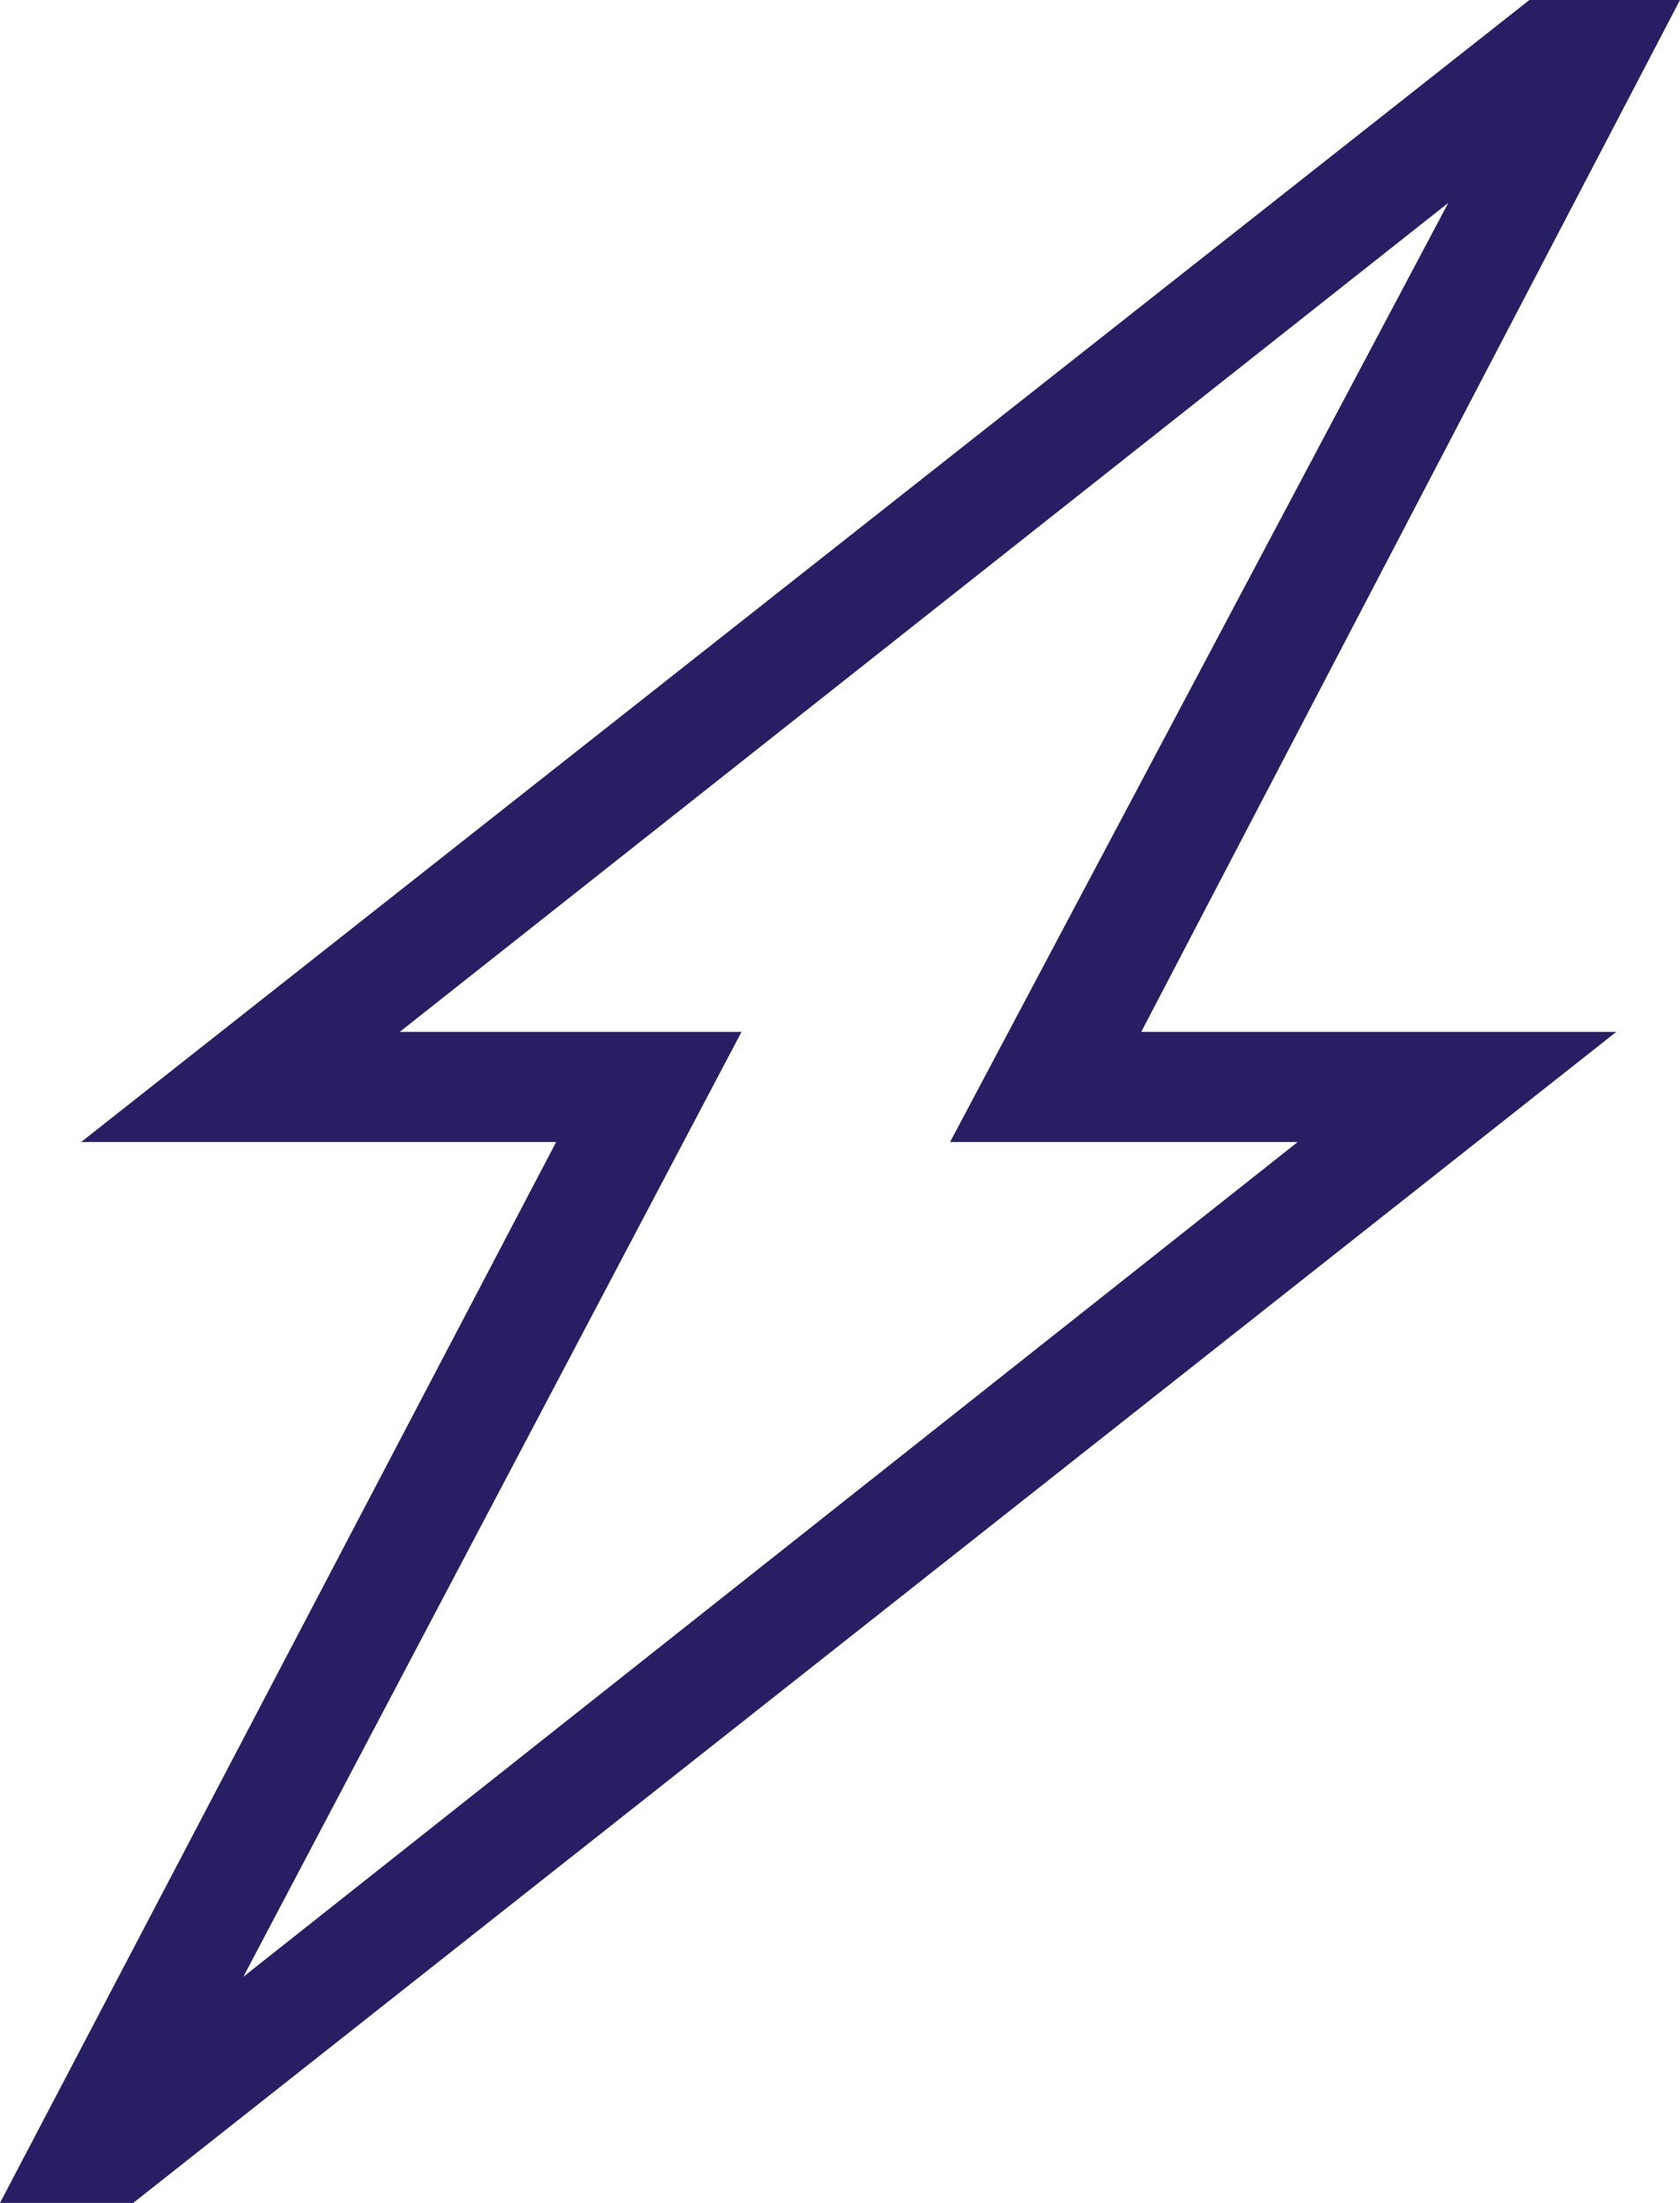 <?xml version="1.0" encoding="UTF-8"?>
<!-- Generator: Adobe Illustrator 24.0.3, SVG Export Plug-In . SVG Version: 6.00 Build 0)  -->
<svg xmlns="http://www.w3.org/2000/svg" xmlns:xlink="http://www.w3.org/1999/xlink" id="Livello_1" x="0px" y="0px" viewBox="0 0 29 38" style="enable-background:new 0 0 29 38;" xml:space="preserve" width="29" height="38">
<style type="text/css">
	.st0{fill:#271E64;}
</style>
<path class="st0" d="M29,0h-2.6l-25,19.7h8.2L0,38h2.3l25.6-20.2h-8.2L29,0z M22.4,19.7L4.2,34.1l8.6-16.3H6.9L25,3.5l-8.6,16.2  H22.4z"></path>
</svg>
